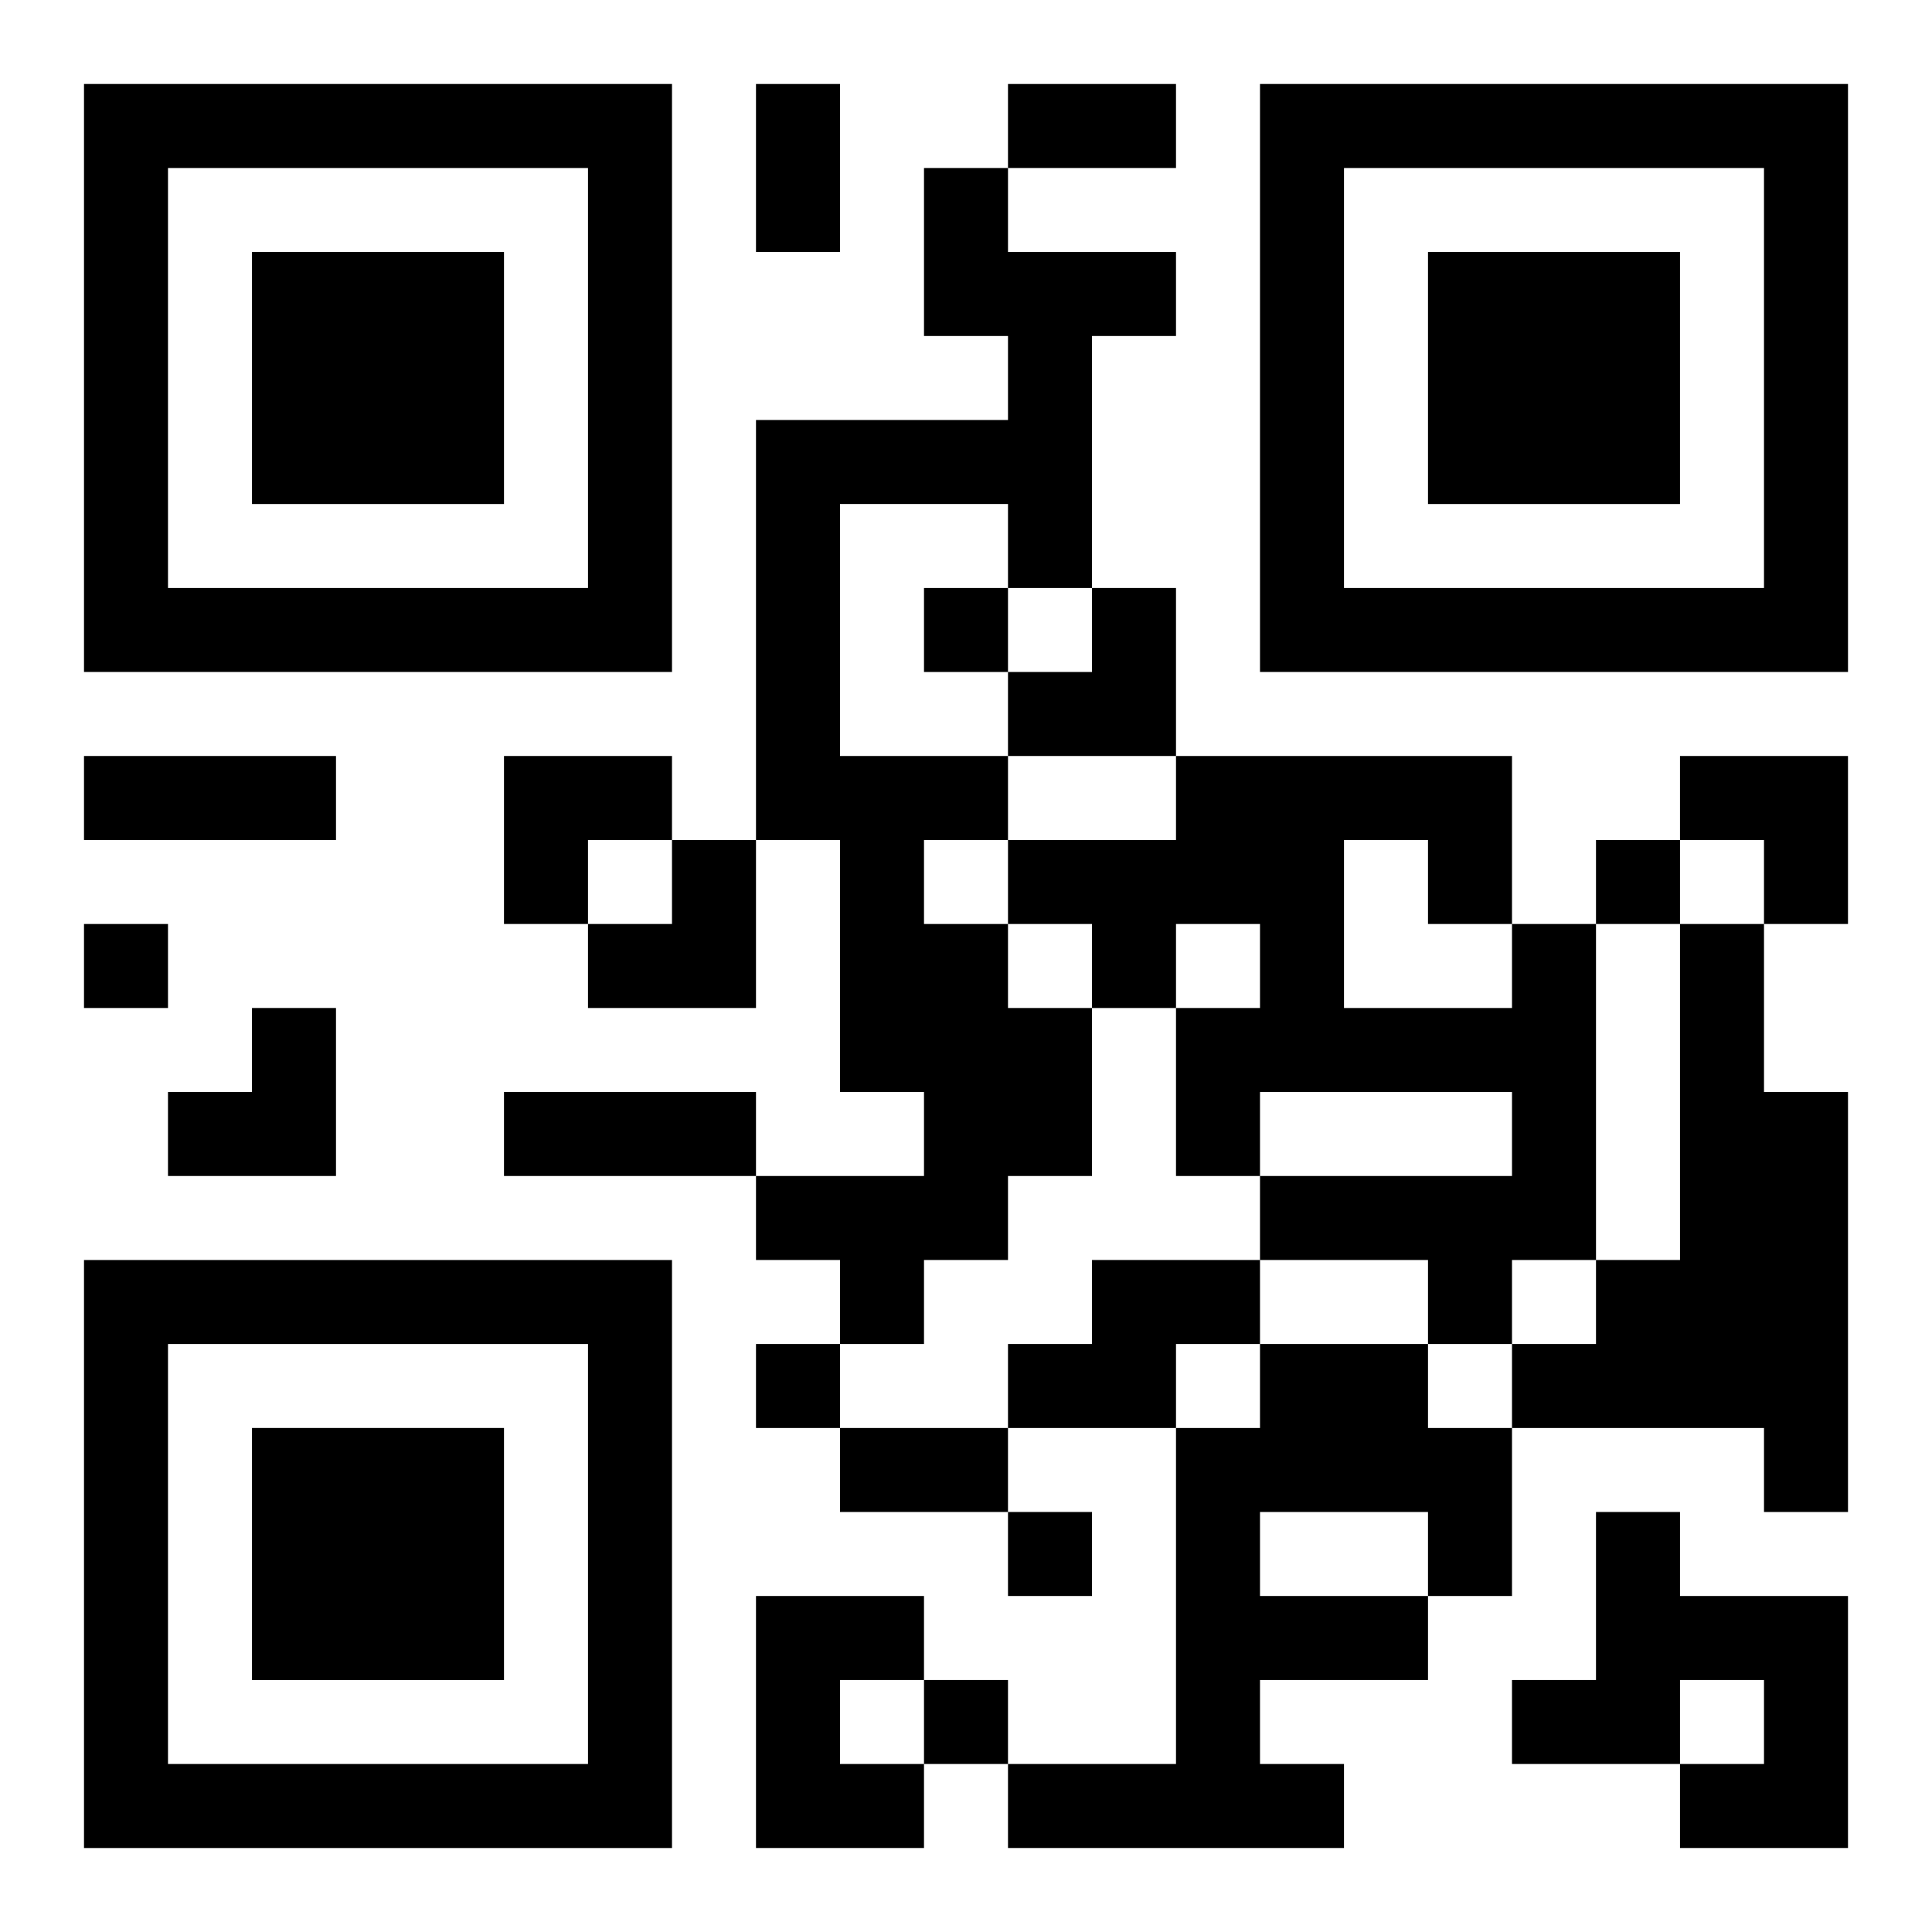<?xml version="1.0" encoding="UTF-8"?>
<svg width="250" height="250" baseProfile="full" version="1.1" viewBox="-1 -1 23 23" xmlns="http://www.w3.org/2000/svg" xmlns:xlink="http://www.w3.org/1999/xlink"><symbol id="a"><path d="m0 7v7h7v-7h-7zm1 1h5v5h-5v-5zm1 1v3h3v-3h-3z"/></symbol><use y="-7" xlink:href="#a"/><use y="7" xlink:href="#a"/><use x="14" y="-7" xlink:href="#a"/><path d="m10 1h1v1h2v1h-1v3h-1v-1h-2v3h2v1h-1v1h1v1h1v2h-1v1h-1v1h-1v-1h-1v-1h2v-1h-1v-3h-1v-5h3v-1h-1v-2m7 9h1v4h-1v1h-1v-1h-2v-1h3v-1h-3v1h-1v-2h1v-1h-1v1h-1v-1h-1v-1h2v-1h4v2m-2-1v2h2v-1h-1v-1h-1m4 1h1v2h1v5h-1v-1h-3v-1h1v-1h1v-4m-7 4h2v1h-1v1h-2v-1h1v-1m2 1h2v1h1v2h-1v1h-2v1h1v1h-4v-1h2v-4h1v-1m0 2v1h2v-1h-2m4 0h1v1h2v3h-2v-1h1v-1h-1v1h-2v-1h1v-2m-10 1h2v1h-1v1h1v1h-2v-3m2-12v1h1v-1h-1m8 3v1h1v-1h-1m-18 1v1h1v-1h-1m8 5v1h1v-1h-1m3 2v1h1v-1h-1m-1 2v1h1v-1h-1m-2-19h1v2h-1v-2m3 0h2v1h-2v-1m-11 8h3v1h-3v-1m5 4h3v1h-3v-1m4 4h2v1h-2v-1m2-10m1 0h1v2h-2v-1h1zm-7 2h2v1h-1v1h-1zm14 0h2v2h-1v-1h-1zm-13 1m1 0h1v2h-2v-1h1zm-6 2m1 0h1v2h-2v-1h1z"/></svg>
